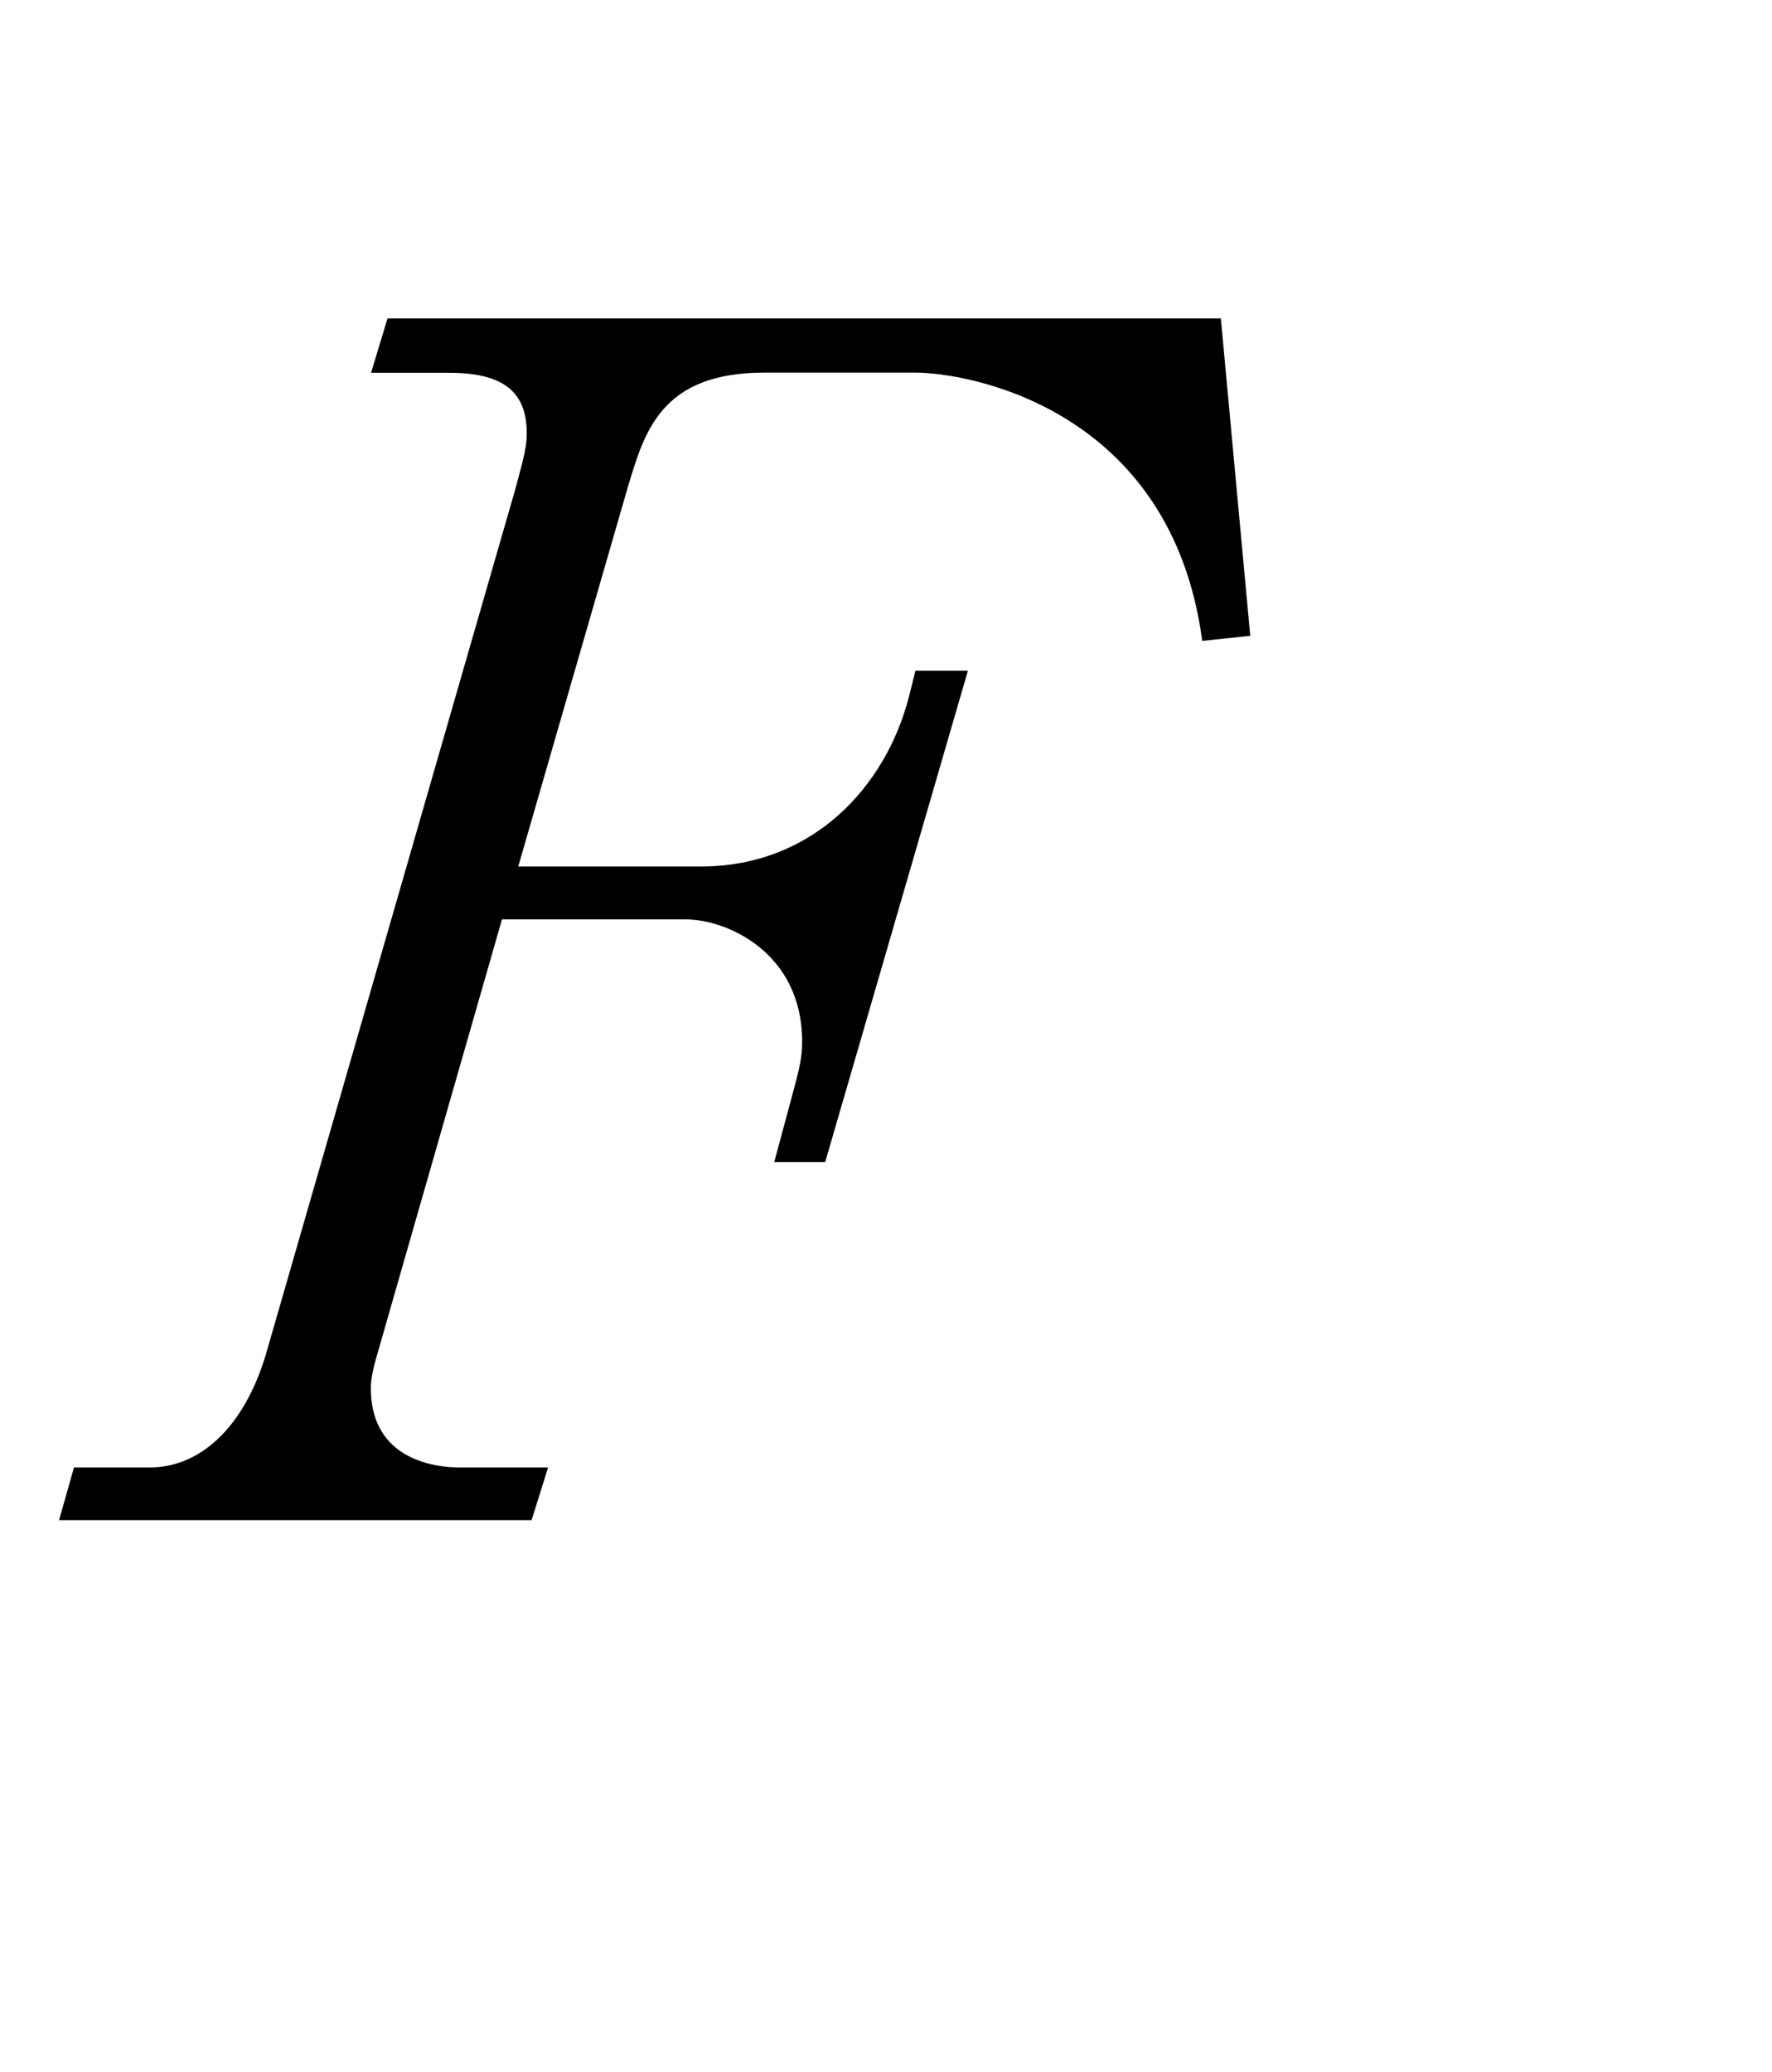 <?xml version="1.0"?><!--Antenna House PDF Viewer SDK V3.3 MR13 (3,3,2014,0515) for Windows Copyright (c) 1999-2014 Antenna House, Inc.--><svg xml:space="preserve" version="1.1" fill="black" fill-rule="evenodd" font-style="normal" font-weight="normal" font-stretch="normal" width="9.15pt" height="10.7pt" viewBox="0 0 9.15 10.7" xmlns="http://www.w3.org/2000/svg" xmlns:xlink="http://www.w3.org/1999/xlink"><defs><clipPath id="c0"><rect x="0" y="0" width="9.15" height="10.7" fill="none" clip-rule="evenodd"/></clipPath><clipPath id="c1"><rect x="-1" y="-1" width="597.276" height="843.89" fill="none" clip-rule="evenodd"/></clipPath><clipPath id="c2"><rect x="0" y="0" width="595.276" height="841.89" fill="none" clip-rule="evenodd"/></clipPath><clipPath id="c3"><rect x="0" y="0" width="595.276" height="841.89" fill="none" clip-rule="evenodd"/></clipPath><clipPath id="c4"><path d="M0,0h595.276v841.89h-595.276v-841.89z" fill="none" clip-rule="nonzero"/></clipPath><clipPath id="c5"><path d="M126.518,655.511h342.241v107.716h-342.241v-107.716z" fill="none" clip-rule="nonzero"/></clipPath></defs><g clip-path="url(#c0)"><g><view viewBox="0 0 9.15 10.7" id="p2"/></g><g transform="translate(-278.95,-626.8)" clip-path="url(#c1)"><g clip-path="url(#c2)"><g transform="matrix(1,0,0,-1,0,841.89)" clip-path="url(#c3)"><g stroke-opacity="0"><path d="M5.932,-4.564l-.152,-1.64h-4.303l-.085,.281h.406c.313,0 .398,.128 .398,.315c0,.085 -.034,.187 -.06,.289l-1.279,4.436c-.101,.366 -.321,.612 -.61,.612h-.389l-.077,.272h2.44l.085,-.272h-.449c-.06,0 -.466,0 -.466,-.409c0,-.06 .017,-.119 .034,-.179l.643,-2.242h.949c.212,0 .601,.171 .601,.631c0,.085 -.017,.145 -.034,.213l-.11,.409h.263l.737,-2.537h-.271l-.034,.136c-.118,.458 -.492,.875 -1.076,.875h-.941l.567,-1.963c.085,-.281 .17,-.587 .703,-.587h.78c.28,0 1.322,.187 1.482,1.385l.246,-.026z" fill-rule="nonzero" transform="matrix(1,0,0,-1,279.474,207.242)"/></g></g></g></g></g></svg>